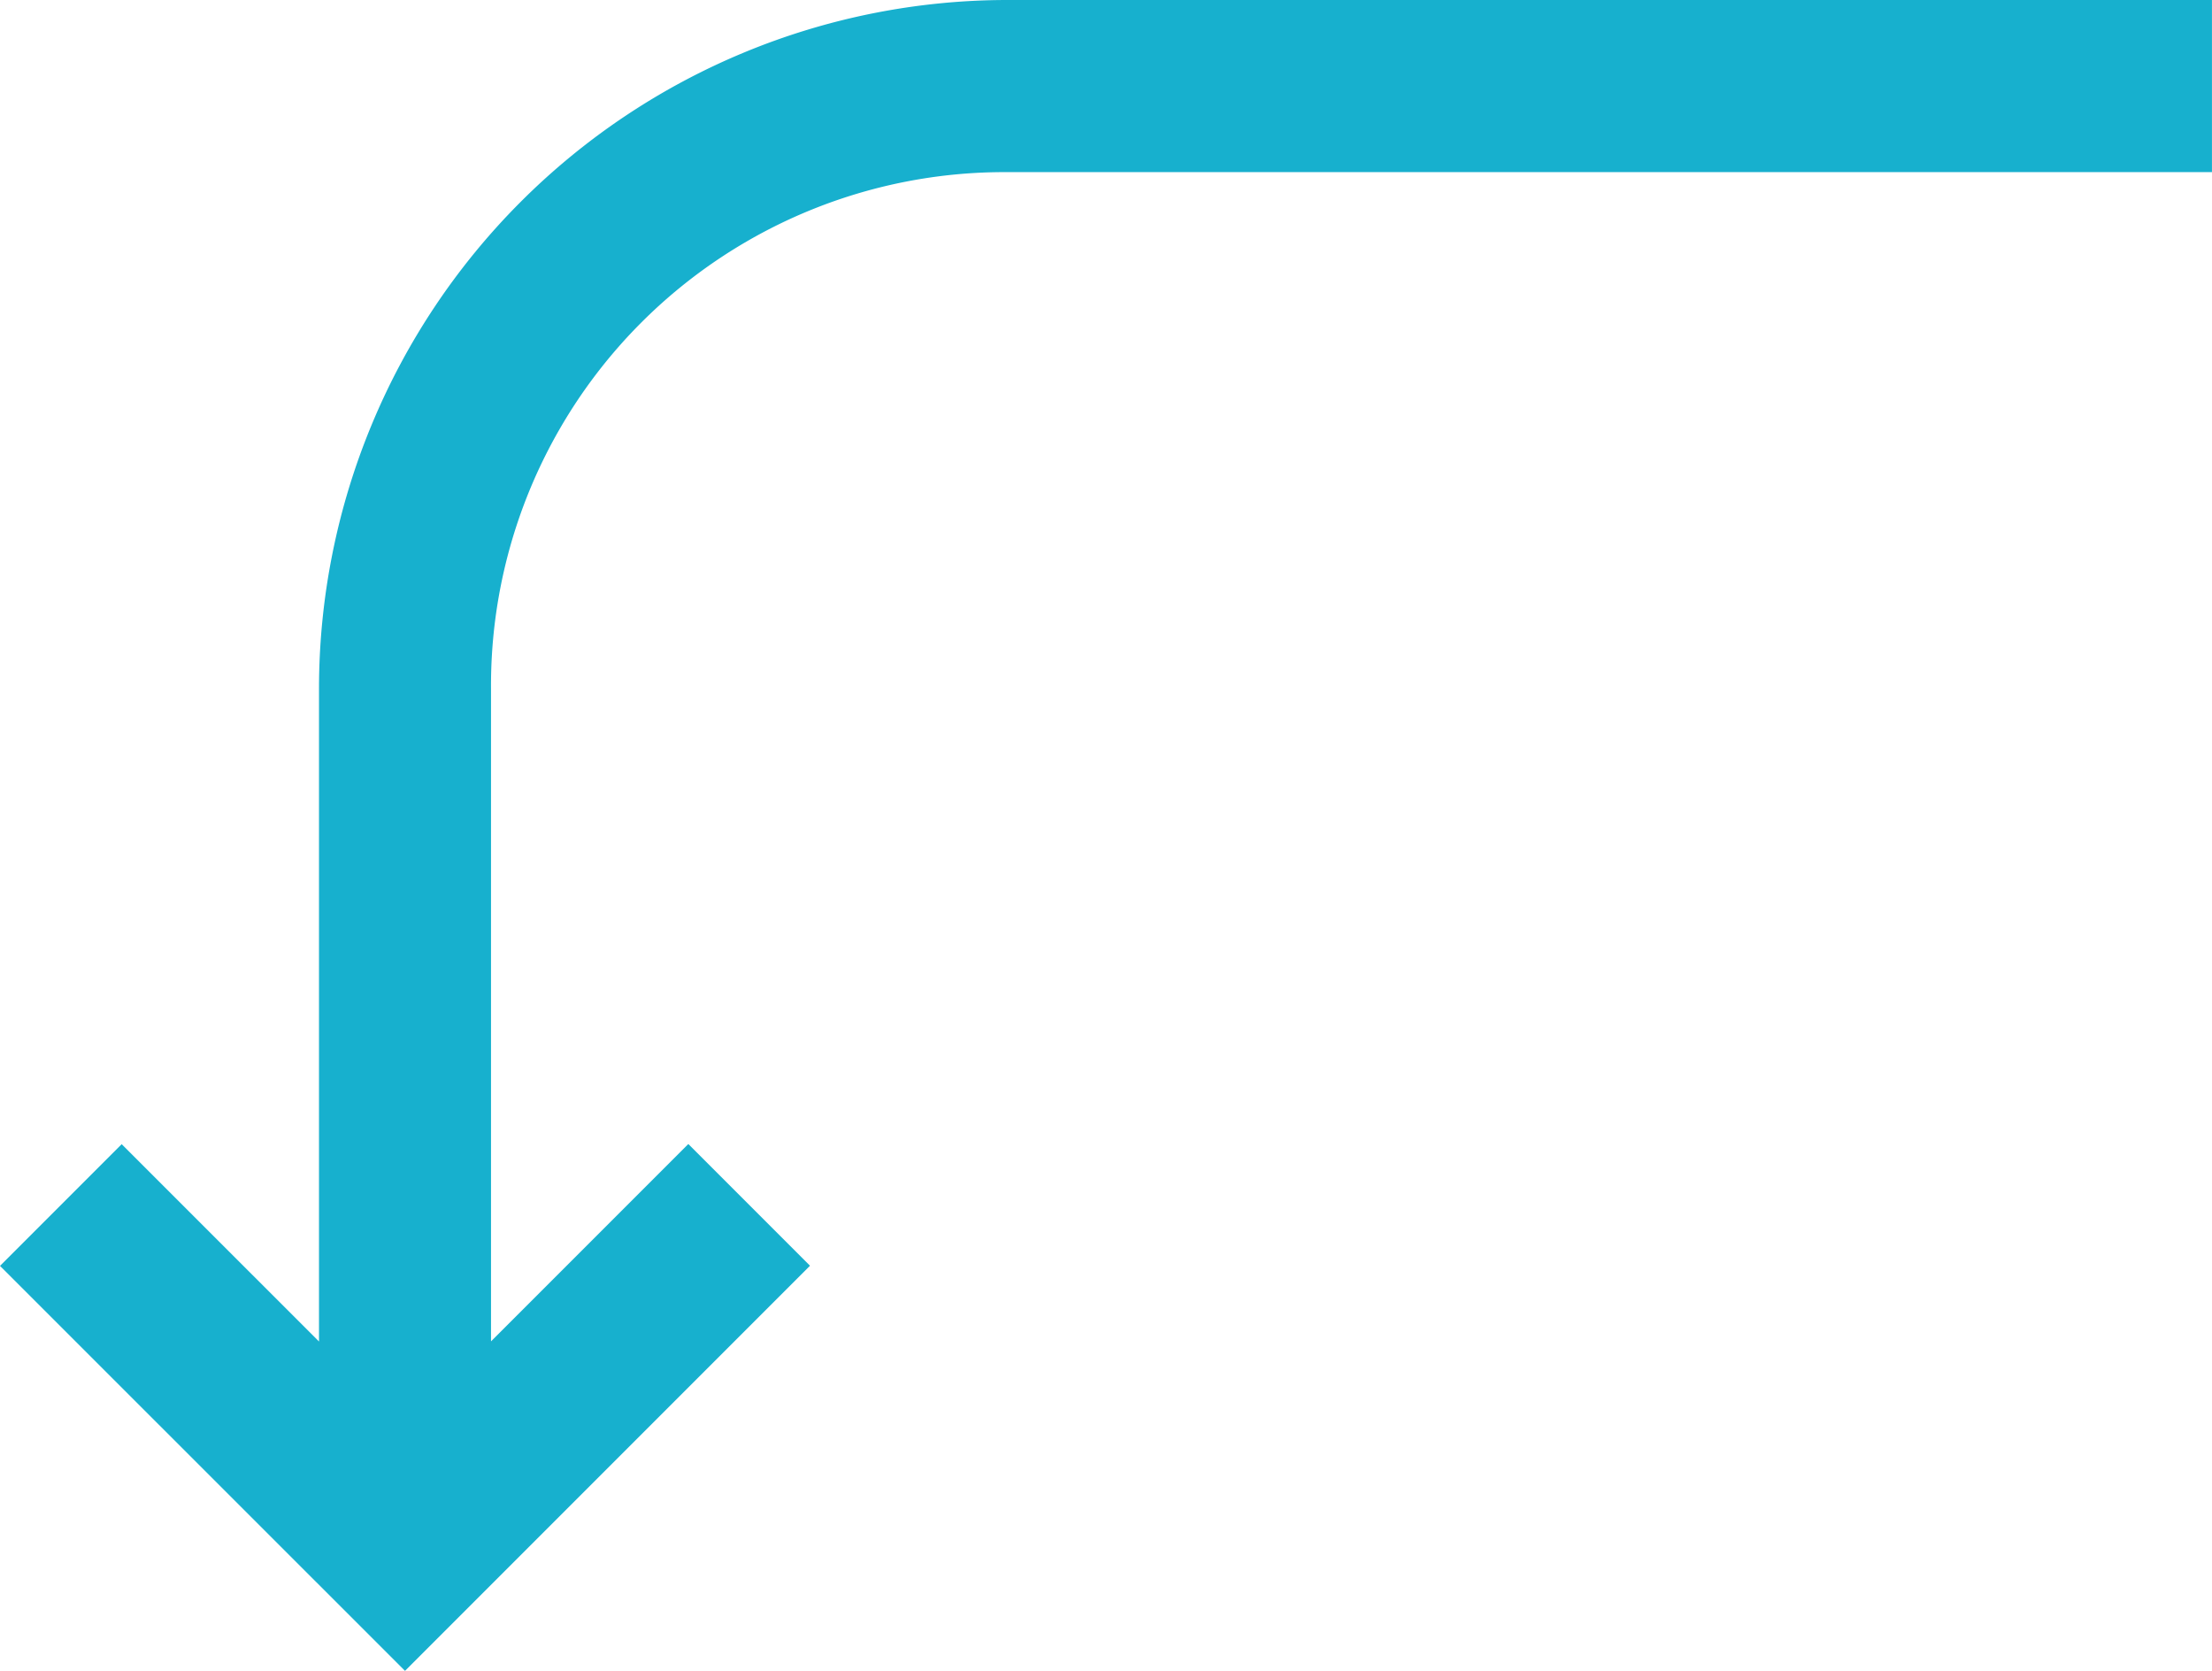 <svg xmlns="http://www.w3.org/2000/svg" width="59.592" height="45.004" viewBox="0 0 59.592 45.004"><path id="Path_1669" data-name="Path 1669" d="M154.764,105a18.556,18.556,0,0,0-18.545,18.545V141.13l-5.316-5.315-3.278,3.278L138.536,150l10.911-10.911-3.278-3.278-5.316,5.315V123.545a13.828,13.828,0,0,1,13.909-13.909h32.454V105Z" transform="translate(-127.625 -105)" fill="#17b0ce"></path></svg>